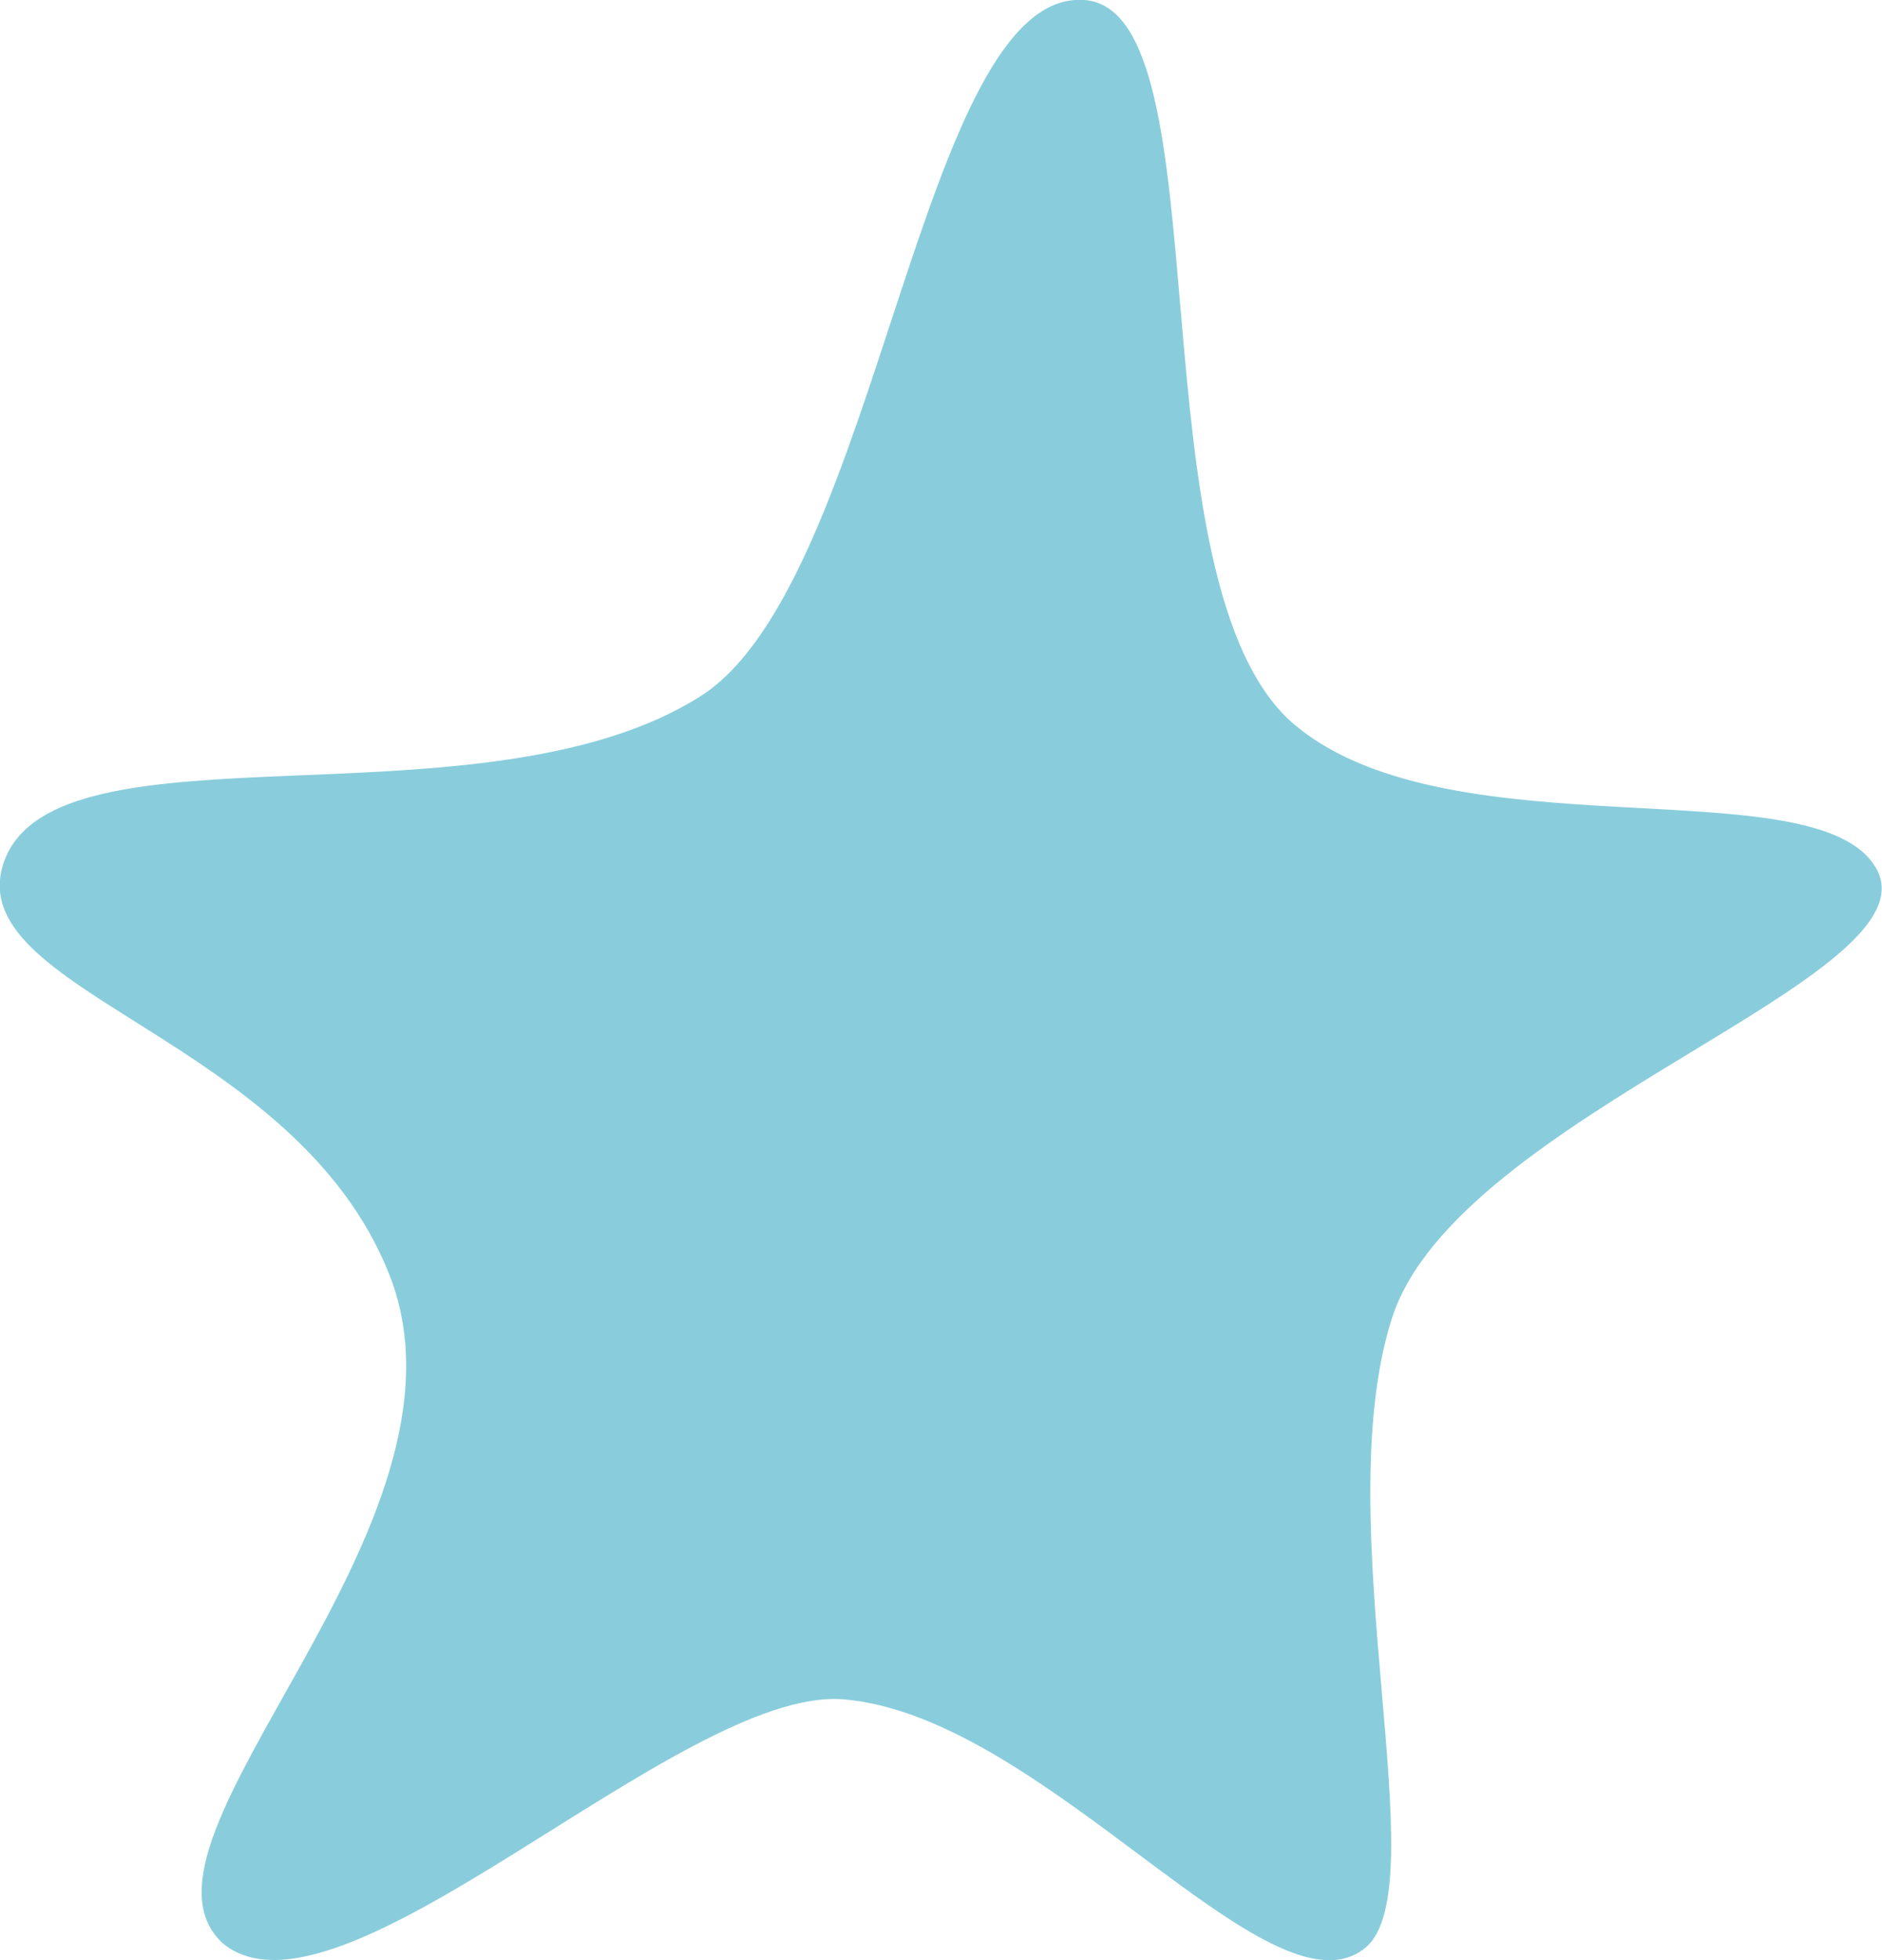 <svg xmlns="http://www.w3.org/2000/svg" width="30.764" height="32.025"><path d="M3.627 31.732c-1.792-1.7 4.349-6.8 2.741-10.9-1.545-3.934-7.064-4.616-6.3-6.761.862-2.383 7.84-.447 11.387-2.7C14.366 9.515 15.04-.191 17.724 0c2.347.167.72 9.605 3.461 11.859 2.565 2.117 8.52.647 9.481 2.322 1.033 1.788-6.856 4.021-7.916 7.364-1.069 3.364.768 9.311-.437 10.279-1.546 1.251-5.236-3.8-8.536-4.064-2.674-.2-8.27 5.6-10.155 3.97" fill="#89cddc"/></svg>